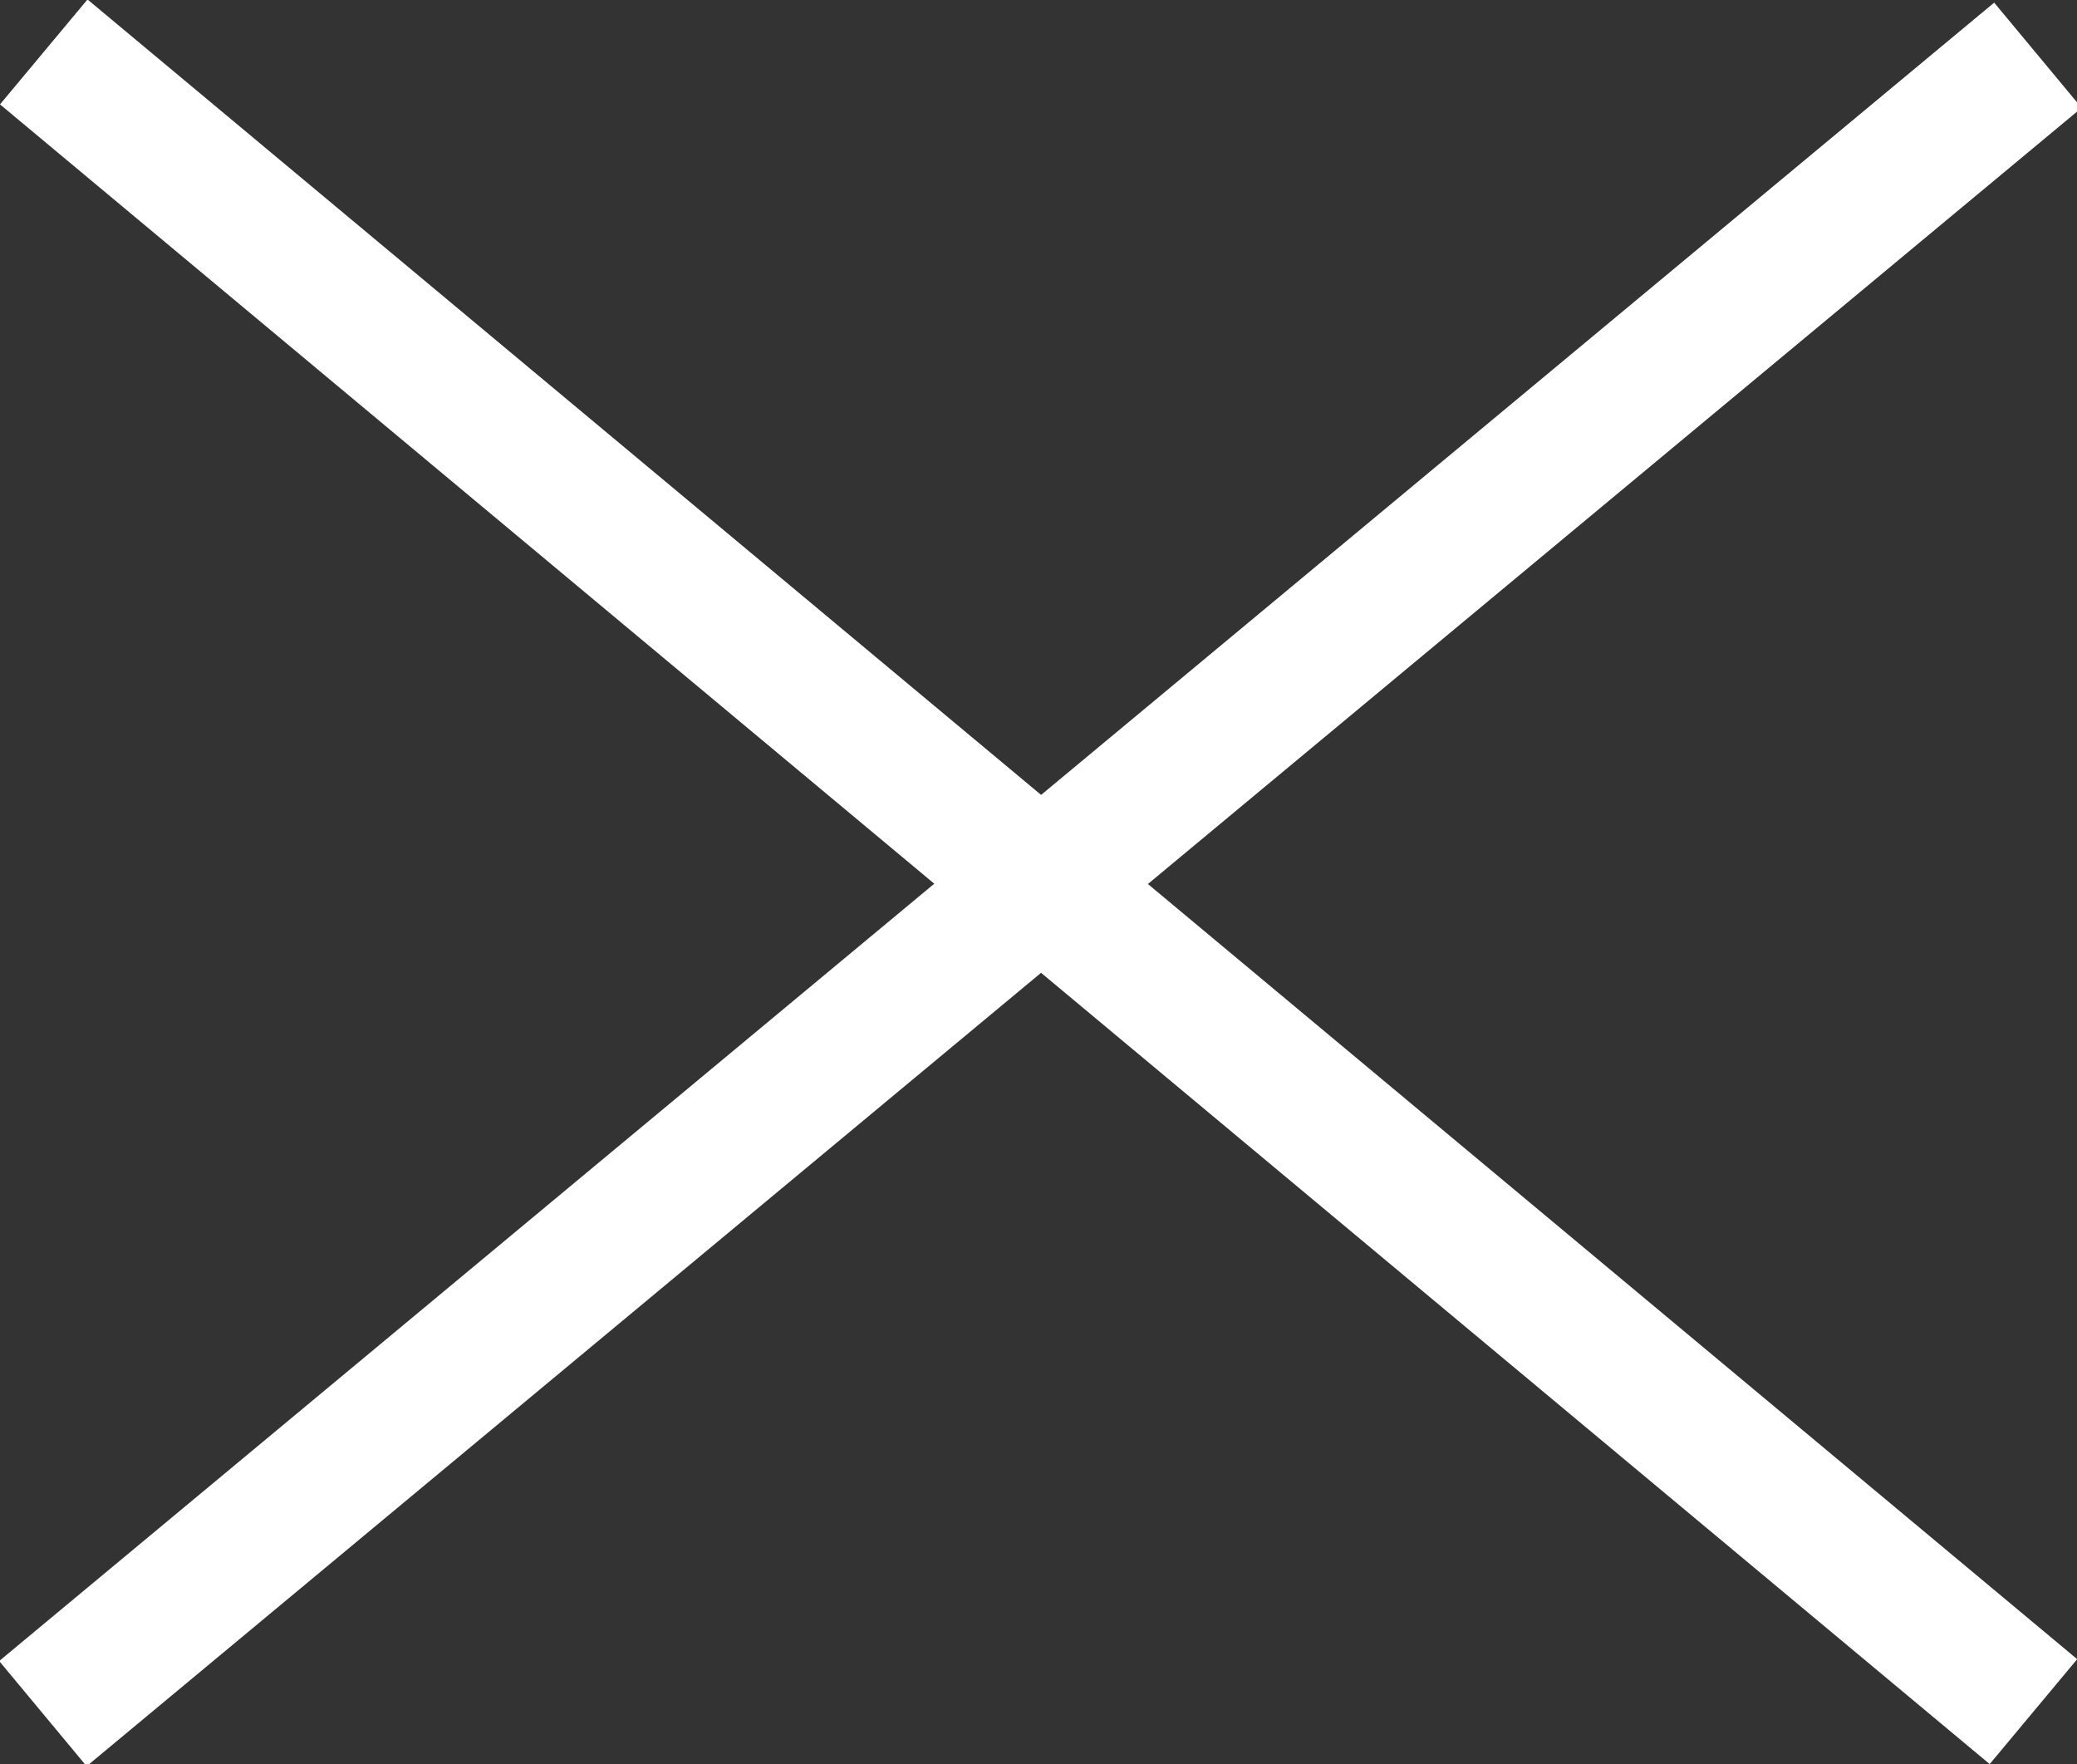 <svg xmlns:xlink="http://www.w3.org/1999/xlink" xmlns="http://www.w3.org/2000/svg" viewBox="0 0 22.35 18.98" width="22.35"  height="18.98" ><rect x="0" y="0" width="22.35" height="18.98" fill="#333333" stroke="none"/><defs><style>.cls-1{fill:#fff;}</style></defs><title>Risorsa 1</title><g id="Livello_2" data-name="Livello 2"><g id="Livello_2-2" data-name="Livello 2"><rect class="cls-1" x="-2.76" y="8.76" width="27.88" height="1.47" transform="matrix(0.77, -0.64, 0.64, 0.77, -3.49, 9.36)"/><rect class="cls-1" x="-2.76" y="8.76" width="27.88" height="1.47" transform="translate(13.68 23.94) rotate(-140.17)"/></g></g></svg>